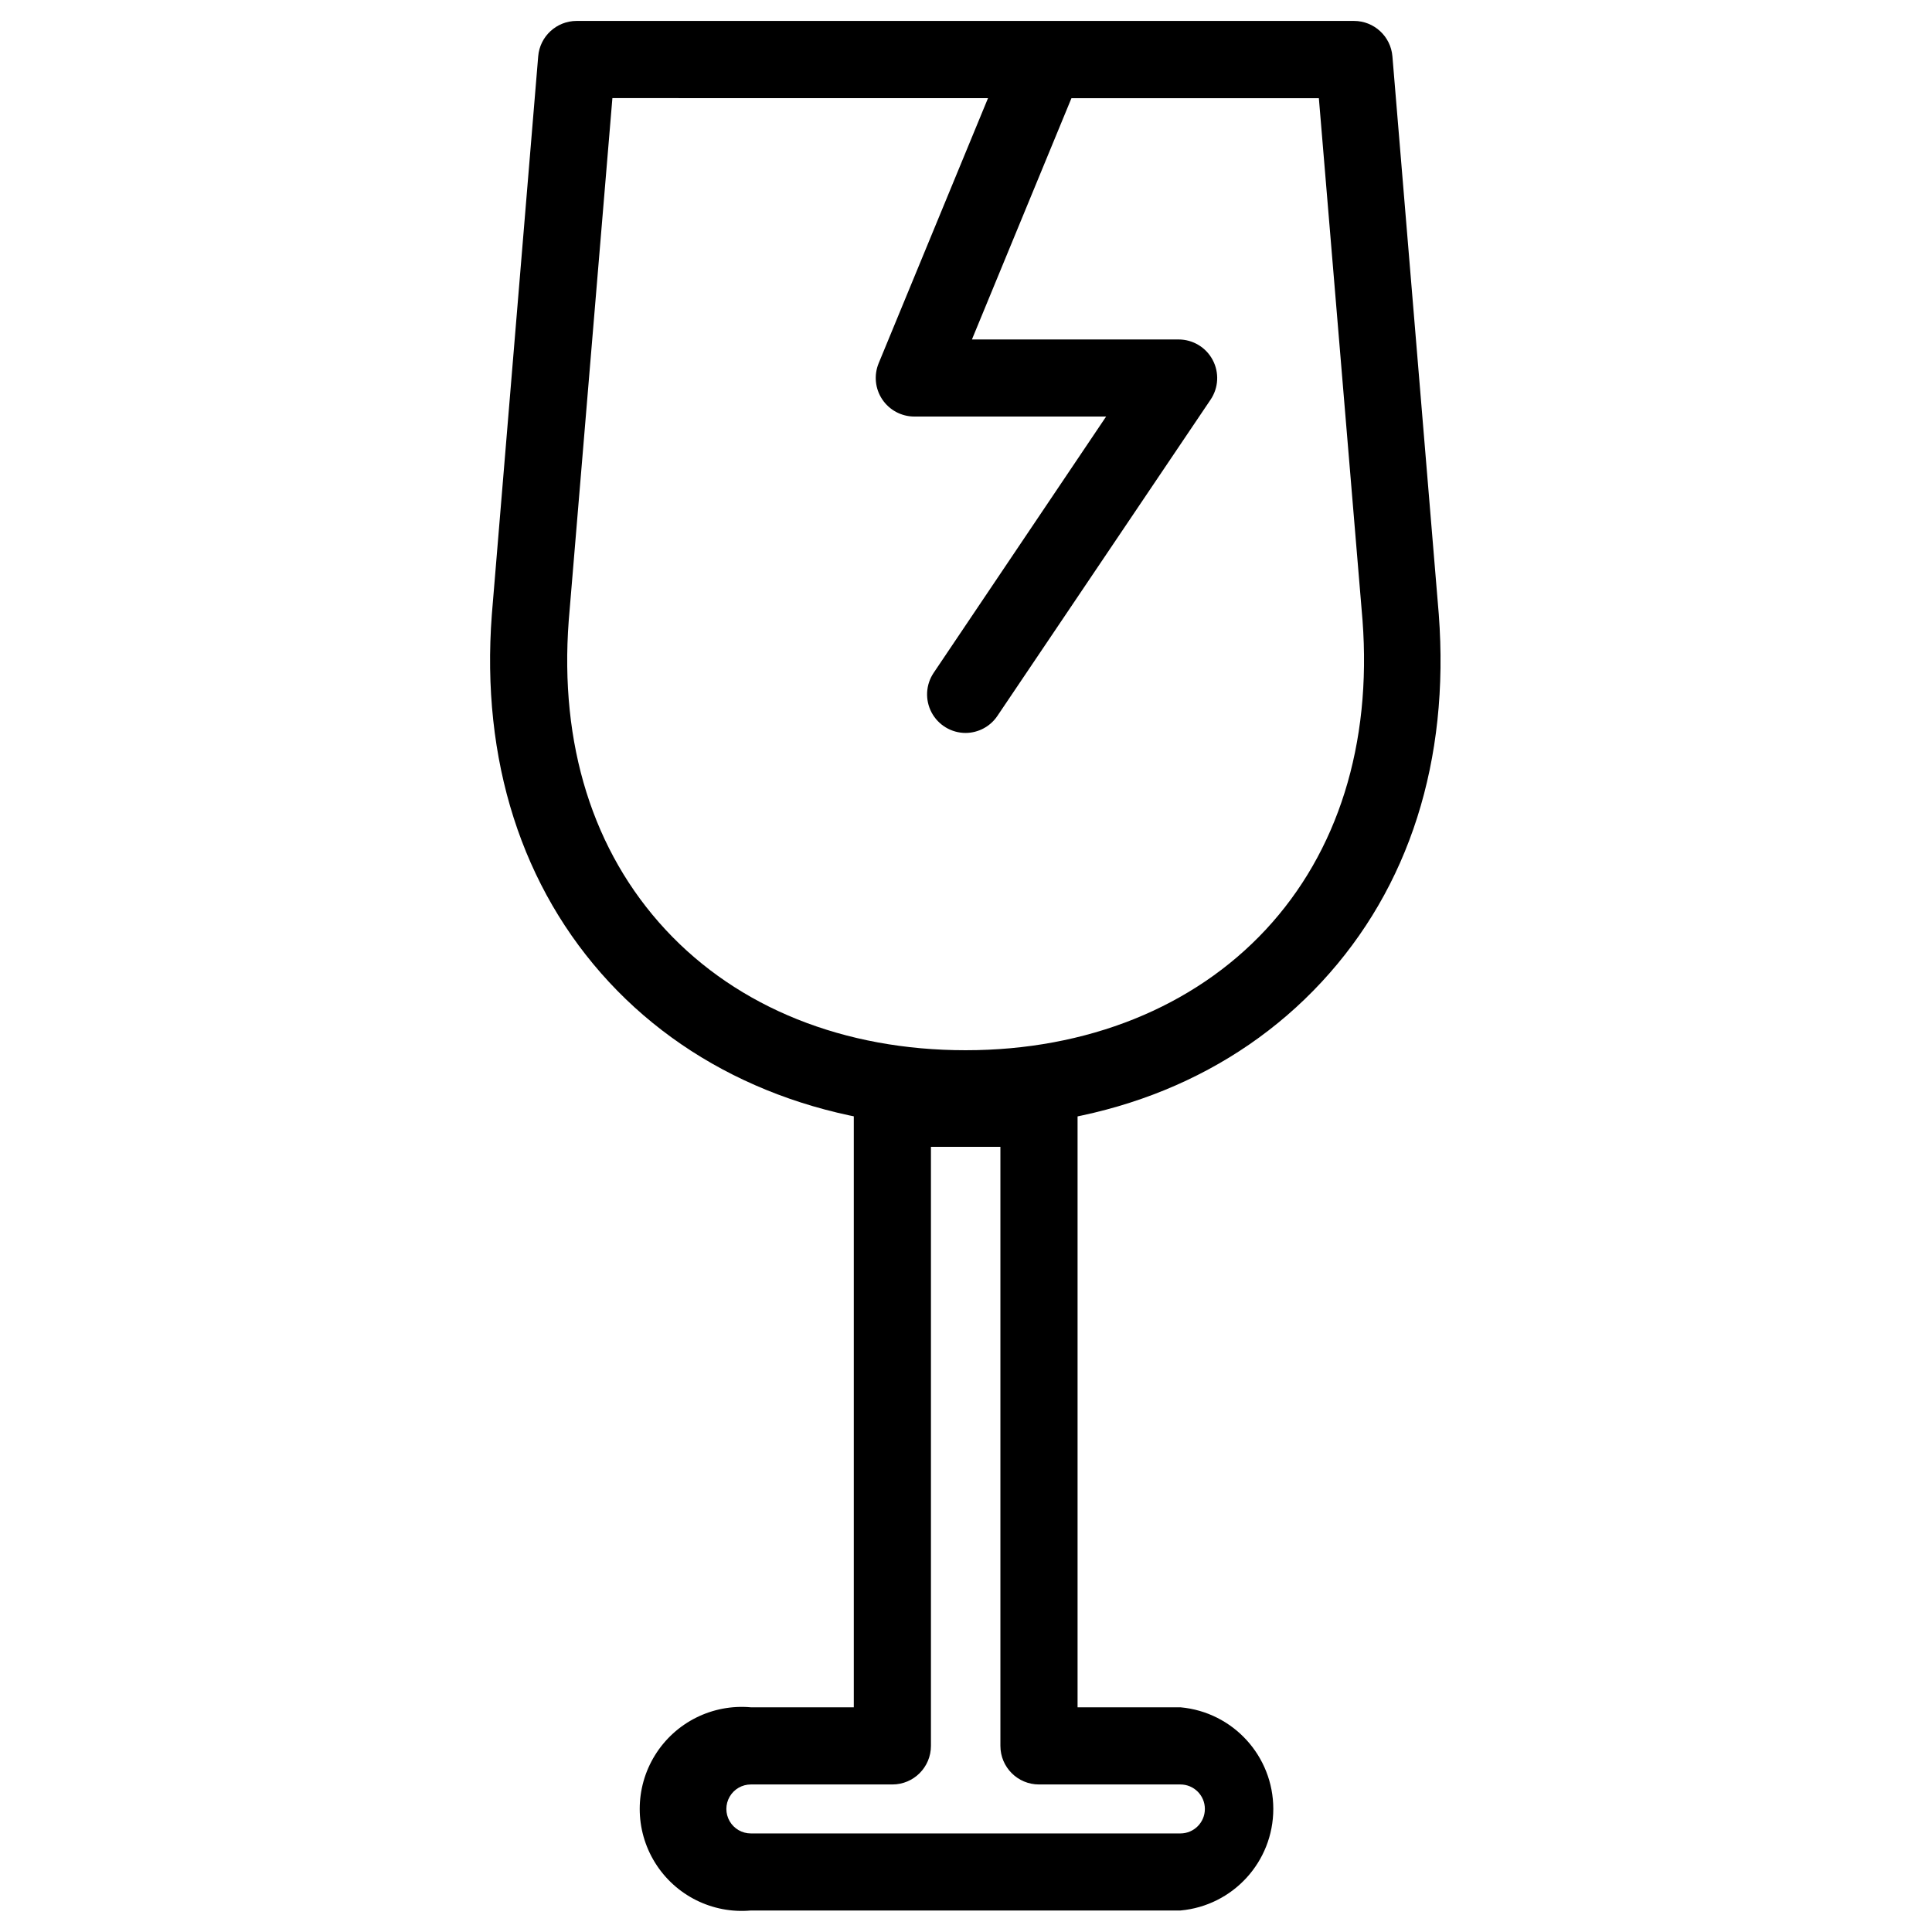 <?xml version="1.0" encoding="UTF-8"?>
<!-- Uploaded to: ICON Repo, www.iconrepo.com, Generator: ICON Repo Mixer Tools -->
<svg fill="#000000" width="800px" height="800px" version="1.1" viewBox="144 144 512 512" xmlns="http://www.w3.org/2000/svg">
 <g>
  <path d="m399.9 442.79c-37.895 0-71.465-13.688-94.52-38.559-23.051-24.871-33.961-58.715-31.039-97.371l12.289-147.95c0.445-5.289 4.867-9.355 10.176-9.363h206.02c5.309 0.008 9.727 4.074 10.176 9.363l12.289 147.88c2.922 38.73-7.816 72.402-31.043 97.445-23.223 25.043-56.449 38.559-94.348 38.559zm-93.609-272.79-11.574 138.51c-2.457 32.762 6.391 61.098 25.656 81.863 19.27 20.77 47.406 31.949 79.527 31.949 32.121 0 60.387-11.379 79.531-31.949 19.145-20.57 28.113-49.152 25.656-81.934l-11.574-138.41z"/>
  <path d="m456.82 650.3h-113.81c-10.203 0.926-20.051-3.992-25.438-12.707-5.387-8.711-5.387-19.719 0-28.43 5.387-8.715 15.234-13.633 25.438-12.707h27.254v-158.84c0-2.711 1.078-5.312 2.996-7.231 1.914-1.918 4.516-2.992 7.227-2.992h38.855c2.711 0 5.312 1.074 7.231 2.992 1.918 1.918 2.992 4.519 2.992 7.231v158.84h27.281c13.926 1.262 24.59 12.938 24.59 26.922 0 13.984-10.664 25.66-24.59 26.922zm-113.84-33.398c-2.316 0-4.457 1.238-5.617 3.246-1.16 2.008-1.16 4.481 0 6.488 1.16 2.008 3.301 3.242 5.617 3.242h113.84c3.582 0 6.484-2.906 6.484-6.488s-2.902-6.488-6.484-6.488h-37.48c-5.644 0-10.223-4.578-10.223-10.223v-158.76h-18.41v158.76c0 5.644-4.574 10.223-10.223 10.223z"/>
  <path d="m399.9 338.24c-3.773-0.004-7.242-2.086-9.016-5.418-1.773-3.332-1.566-7.371 0.539-10.508l45.711-67.926h-50.848c-3.406-0.008-6.582-1.711-8.477-4.539-1.895-2.832-2.254-6.418-0.961-9.57l32.562-78.938c1.336-3.461 4.438-5.93 8.109-6.445 3.676-0.52 7.34 0.992 9.582 3.945 2.238 2.957 2.703 6.894 1.207 10.293l-26.738 64.828h54.781c3.777 0.004 7.242 2.086 9.016 5.422 1.777 3.332 1.57 7.371-0.535 10.504l-56.527 83.855c-1.887 2.793-5.031 4.477-8.406 4.496z"/>
 </g>
</svg>
